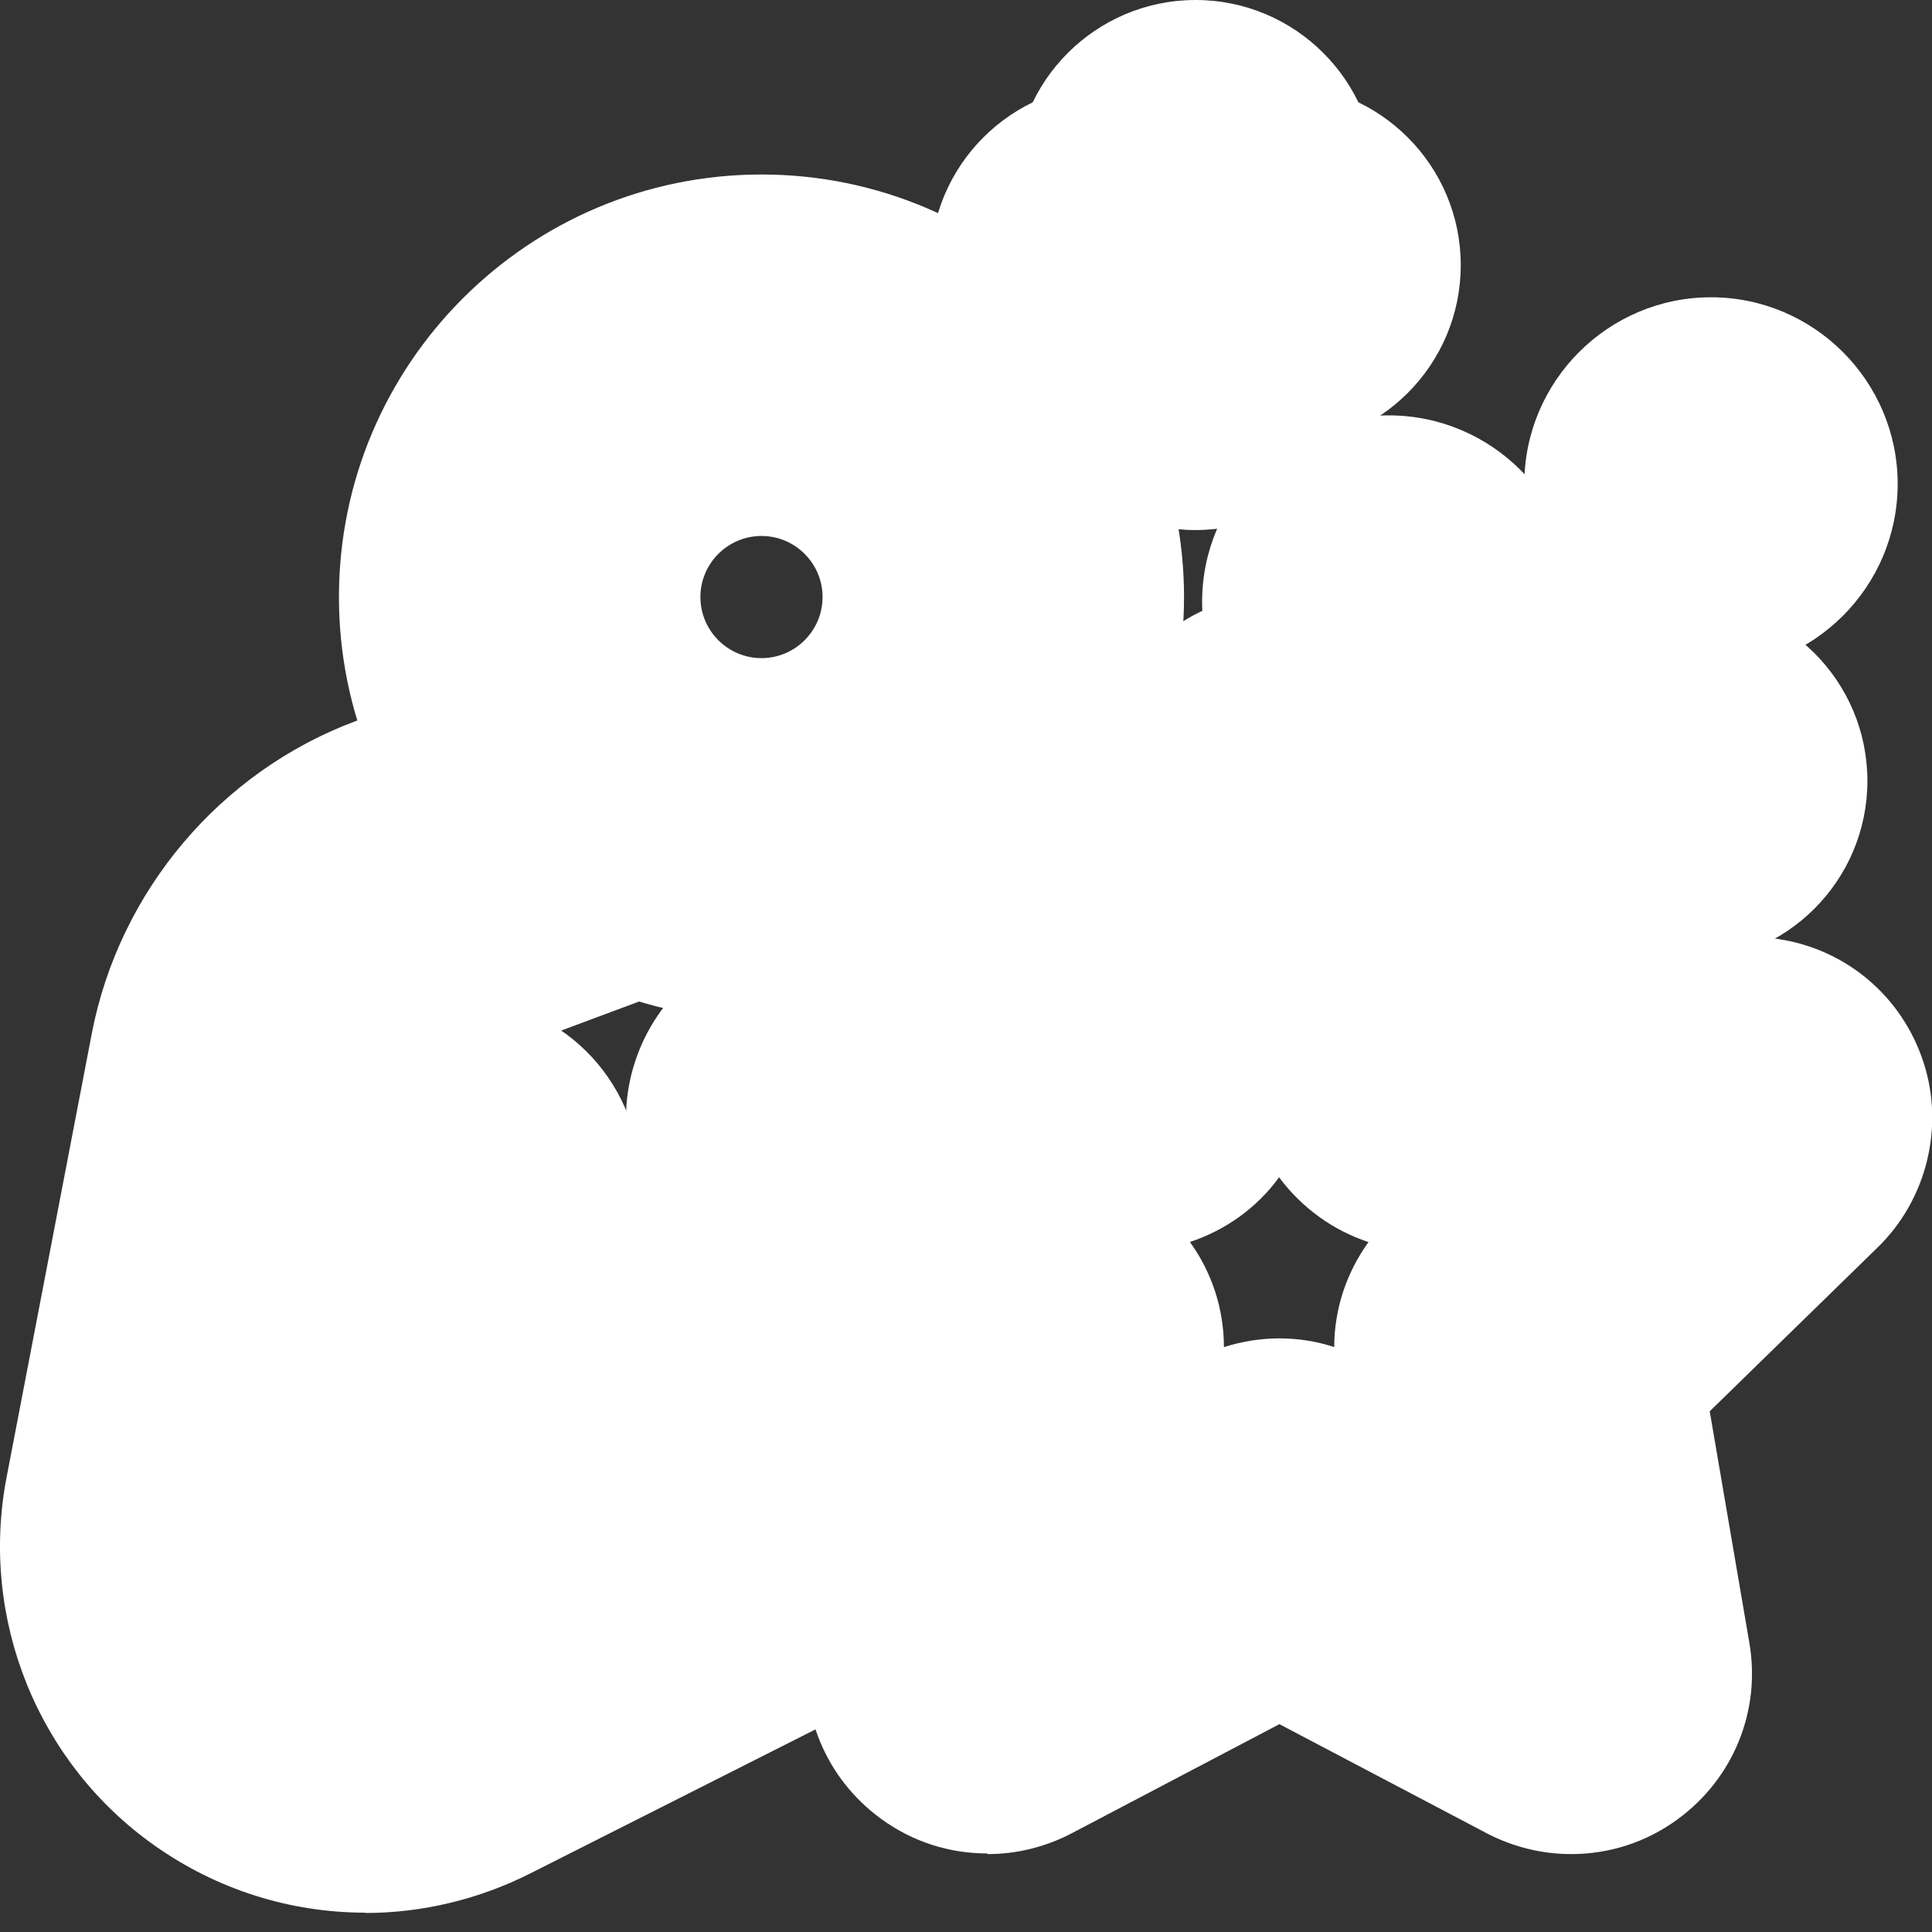 <svg width="62" height="62" viewBox="0 0 62 62" fill="none" xmlns="http://www.w3.org/2000/svg">
<rect x="0" y="0" width="62" height="62" fill="#333333" stroke="none"/>
<path d="M24.437 32.72C16.957 32.72 10.877 26.64 10.877 19.16C10.877 11.68 16.957 5.6 24.437 5.6C31.917 5.6 37.997 11.68 37.997 19.16C37.997 26.64 31.917 32.72 24.437 32.72ZM24.437 17.2C23.357 17.2 22.477 18.08 22.477 19.16C22.477 20.24 23.357 21.12 24.437 21.12C25.517 21.12 26.397 20.24 26.397 19.16C26.397 18.08 25.517 17.2 24.437 17.2Z" fill="white"/>
<path d="M34.468 34.79C33.727 34.79 33.008 34.65 32.328 34.38L26.008 31.91C24.567 31.35 23.427 30.25 22.808 28.83C22.188 27.41 22.157 25.83 22.718 24.39C23.598 22.14 25.718 20.7 28.128 20.7C28.848 20.7 29.558 20.83 30.238 21.1L36.597 23.58C38.038 24.14 39.178 25.24 39.797 26.66C40.417 28.08 40.447 29.66 39.888 31.1C39.008 33.35 36.888 34.79 34.477 34.79H34.468Z" fill="white"/>
<path d="M11.737 61.38C9.307 61.38 6.967 60.64 4.967 59.23C1.207 56.58 -0.653 51.95 0.207 47.43L2.947 33.16C3.827 28.6 7.067 24.76 11.417 23.14L17.907 20.72C18.557 20.48 19.237 20.35 19.937 20.35C22.347 20.35 24.537 21.87 25.377 24.13C25.917 25.58 25.867 27.16 25.217 28.57C24.567 29.98 23.417 31.06 21.957 31.6L15.467 34.02C14.897 34.23 14.457 34.76 14.337 35.35L13.157 41.48L18.877 38.67C20.117 38.06 21.507 37.74 22.897 37.74C26.397 37.74 29.537 39.68 31.097 42.81C33.337 47.3 31.517 52.79 27.037 55.06L17.017 60.12C15.377 60.95 13.547 61.39 11.717 61.39L11.737 61.38Z" fill="white"/>
<path d="M13.907 53.16C13.767 53.16 13.557 53.16 13.427 53.14C10.227 52.86 7.857 50.05 8.127 46.86L8.957 37.36C9.217 34.34 11.707 32.06 14.737 32.06C14.887 32.06 15.107 32.06 15.247 32.08C18.427 32.36 20.797 35.18 20.517 38.37L19.687 47.87C19.427 50.89 16.937 53.17 13.907 53.17V53.16Z" fill="white"/>
<path d="M31.687 59.48C30.457 59.48 29.277 59.1 28.277 58.37C26.477 57.06 25.587 54.88 25.967 52.69L27.237 45.27L21.847 40.02C20.257 38.48 19.687 36.2 20.377 34.08C21.067 31.96 22.867 30.44 25.067 30.12L32.517 29.04L35.847 22.29C36.827 20.3 38.827 19.06 41.047 19.06C43.267 19.06 45.267 20.3 46.257 22.3L49.587 29.05L57.037 30.13C59.237 30.45 61.037 31.97 61.727 34.09C62.407 36.17 61.827 38.51 60.247 40.04L54.867 45.29L56.137 52.71C56.517 54.9 55.627 57.08 53.827 58.39C52.827 59.12 51.647 59.5 50.417 59.5C49.487 59.5 48.557 59.27 47.727 58.84L41.057 55.33L34.397 58.83C33.557 59.27 32.627 59.5 31.697 59.5L31.687 59.48ZM38.187 39.86C38.897 40.84 39.277 42.02 39.277 43.23C39.847 43.05 40.447 42.95 41.047 42.95C41.647 42.95 42.247 43.04 42.817 43.23C42.817 42.02 43.207 40.84 43.917 39.86C42.767 39.48 41.767 38.75 41.047 37.78C40.337 38.76 39.327 39.48 38.177 39.86H38.187Z" fill="white"/>
<path d="M51.417 28.84C48.217 28.84 45.617 26.24 45.617 23.04V22.35C45.617 19.15 48.217 16.55 51.417 16.55C54.617 16.55 57.217 19.15 57.217 22.35V23.04C57.217 26.24 54.617 28.84 51.417 28.84Z" fill="white"/>
<path d="M51.417 33.56C48.217 33.56 45.617 30.96 45.617 27.76V27.07C45.617 23.87 48.217 21.27 51.417 21.27C54.617 21.27 57.217 23.87 57.217 27.07V27.76C57.217 30.96 54.617 33.56 51.417 33.56Z" fill="white"/>
<path d="M48.707 30.86C45.507 30.86 42.907 28.26 42.907 25.06C42.907 21.86 45.507 19.26 48.707 19.26H49.397C52.597 19.26 55.197 21.86 55.197 25.06C55.197 28.26 52.597 30.86 49.397 30.86H48.707Z" fill="white"/>
<path d="M53.437 30.86C50.237 30.86 47.637 28.26 47.637 25.06C47.637 21.86 50.237 19.26 53.437 19.26H54.127C57.327 19.26 59.927 21.86 59.927 25.06C59.927 28.26 57.327 30.86 54.127 30.86H53.437Z" fill="white"/>
<path d="M38.367 12.29C35.167 12.29 32.567 9.69 32.567 6.49V5.8C32.567 2.6 35.167 0 38.367 0C41.567 0 44.167 2.6 44.167 5.8V6.49C44.167 9.69 41.567 12.29 38.367 12.29Z" fill="white"/>
<path d="M38.367 17.01C35.167 17.01 32.567 14.41 32.567 11.21V10.52C32.567 7.32 35.167 4.72 38.367 4.72C41.567 4.72 44.167 7.32 44.167 10.52V11.21C44.167 14.41 41.567 17.01 38.367 17.01Z" fill="white"/>
<path d="M35.657 14.31C32.457 14.31 29.857 11.71 29.857 8.51C29.857 5.31 32.457 2.71 35.657 2.71H36.347C39.547 2.71 42.147 5.31 42.147 8.51C42.147 11.71 39.547 14.31 36.347 14.31H35.657Z" fill="white"/>
<path d="M40.387 14.31C37.187 14.31 34.587 11.71 34.587 8.51C34.587 5.31 37.187 2.71 40.387 2.71H41.077C44.277 2.71 46.877 5.31 46.877 8.51C46.877 11.71 44.277 14.31 41.077 14.31H40.387Z" fill="white"/>
<path d="M54.907 21.52C51.608 21.52 48.917 18.83 48.917 15.53C48.917 12.23 51.608 9.54 54.907 9.54C58.208 9.54 60.898 12.23 60.898 15.53C60.898 18.83 58.208 21.52 54.907 21.52Z" fill="white"/>
<path d="M44.567 25.31C41.267 25.31 38.577 22.62 38.577 19.32C38.577 16.02 41.267 13.33 44.567 13.33C47.867 13.33 50.557 16.02 50.557 19.32C50.557 22.62 47.867 25.31 44.567 25.31Z" fill="white"/>
</svg>
